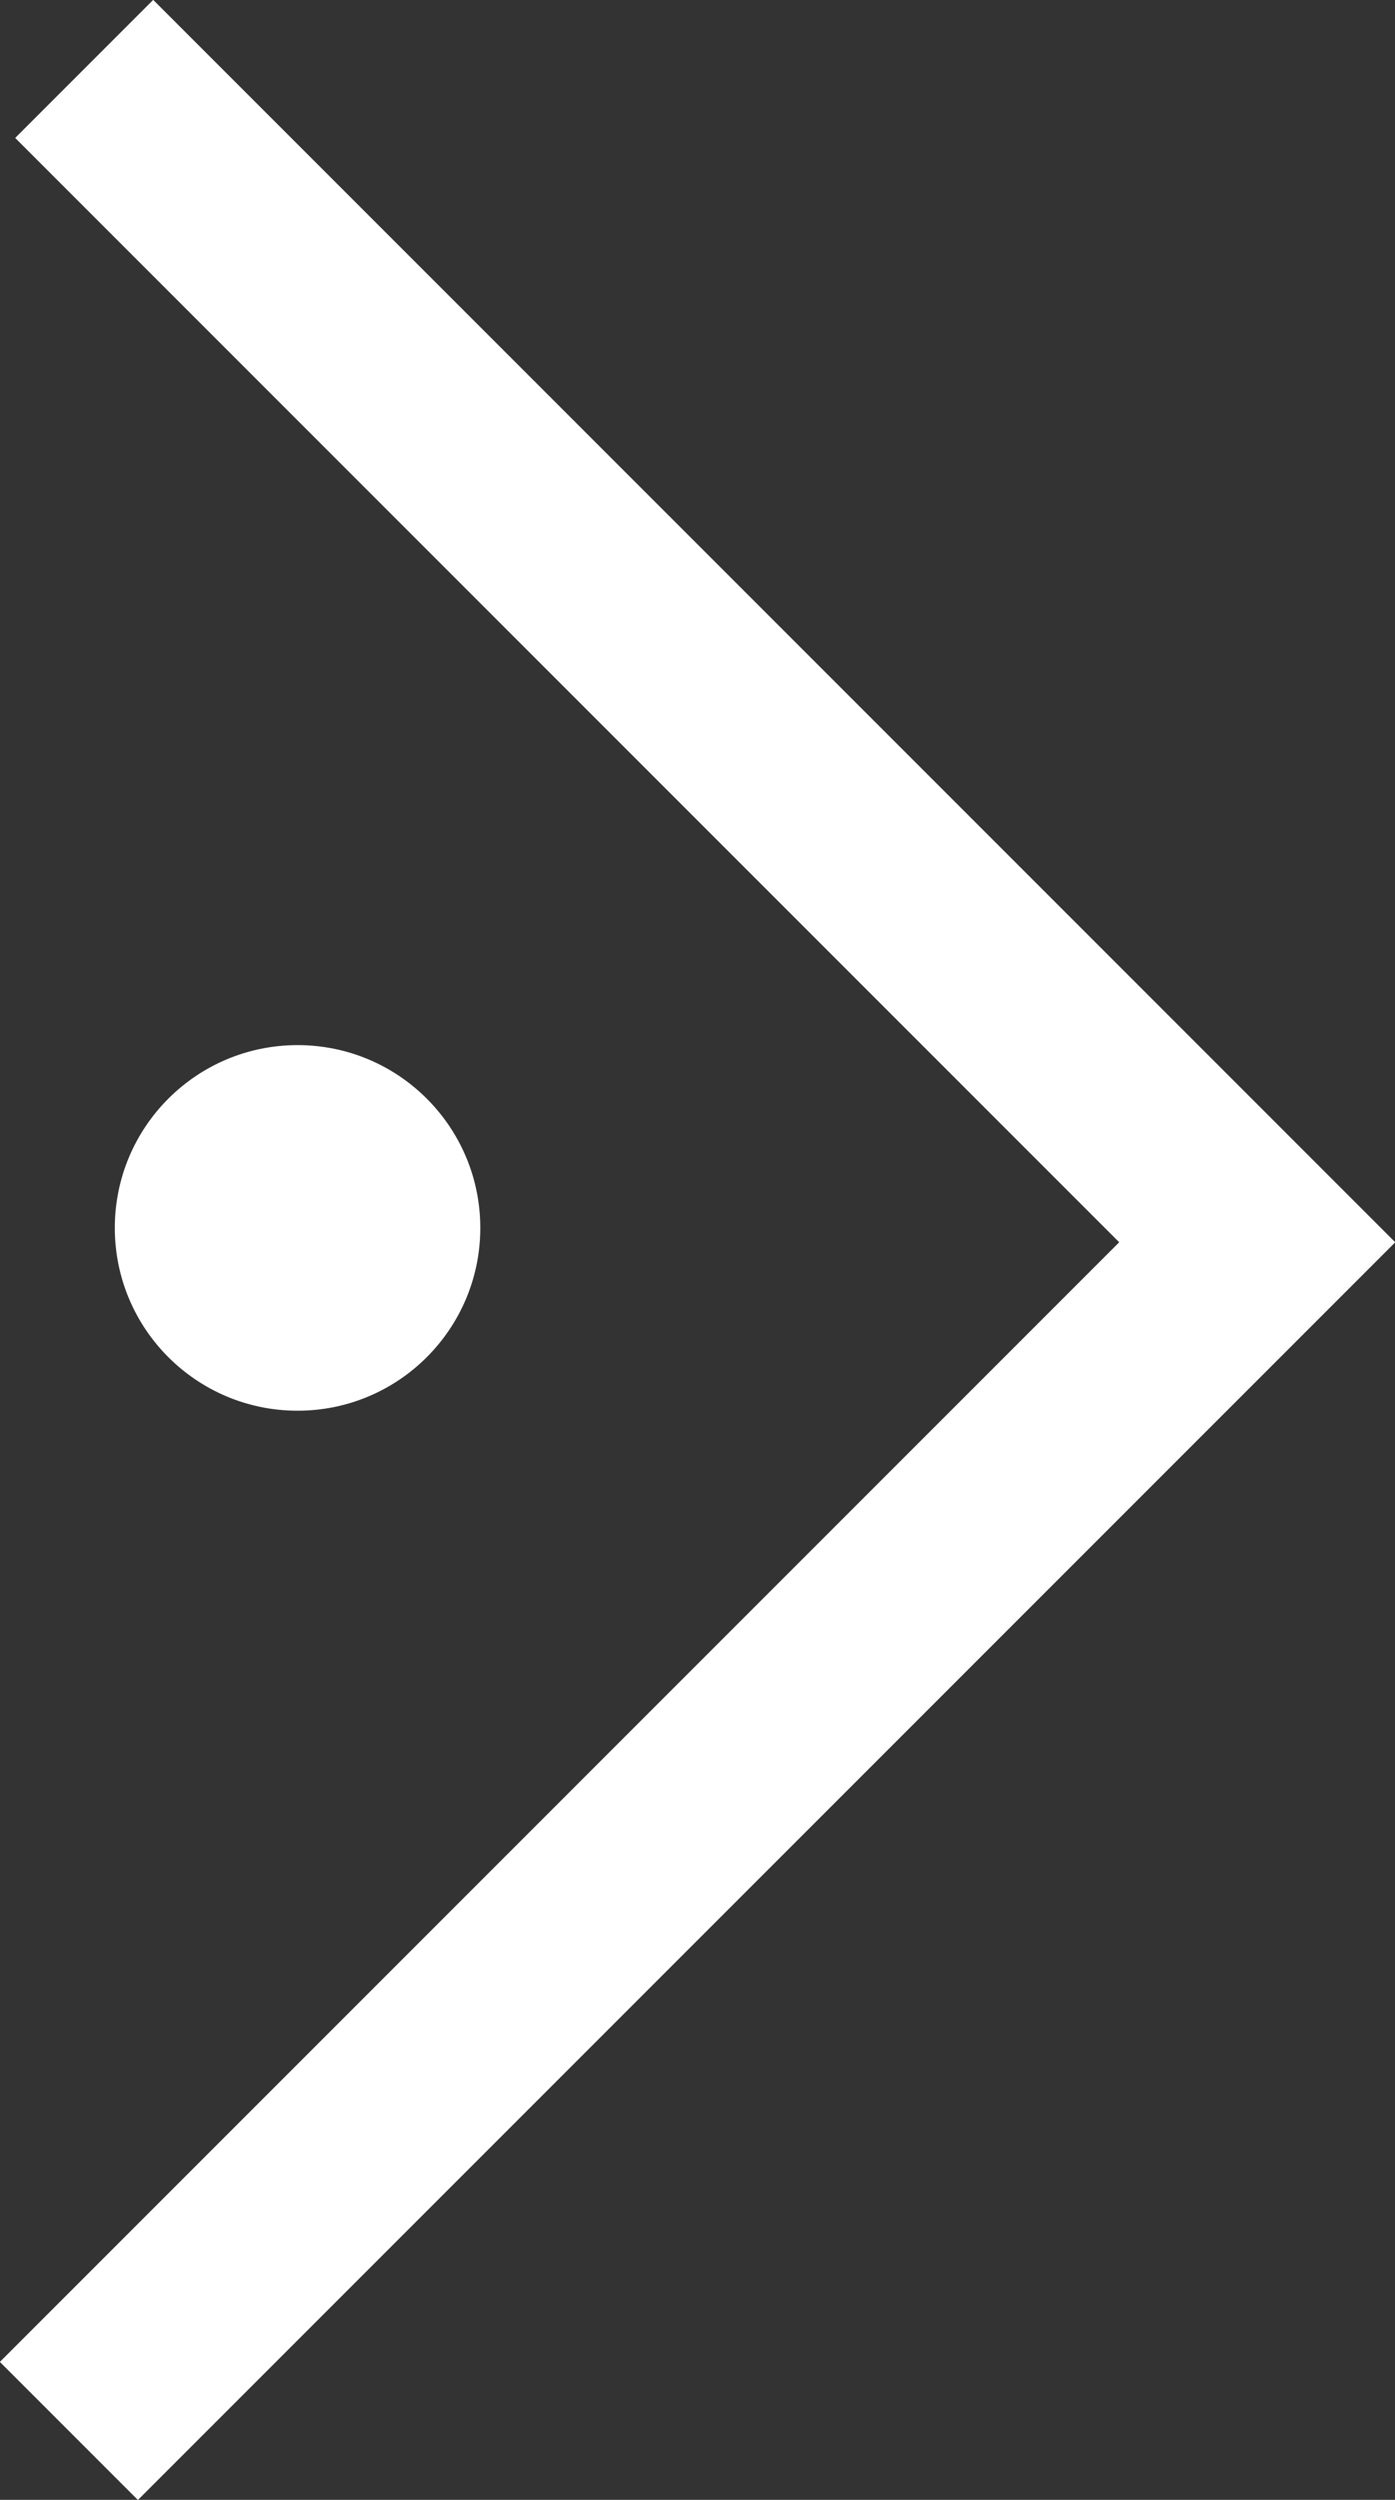 <?xml version="1.0" encoding="UTF-8"?><svg id="_レイヤー_2" xmlns="http://www.w3.org/2000/svg" viewBox="0 0 14.58 26.12"><rect x="0" y="0" width="14.58" height="26.12" fill="#333333" stroke="none"/><defs><style>.cls-1{fill:#fff;}.cls-2{fill:none;stroke:#fff;stroke-miterlimit:10;stroke-width:2.04px;}</style></defs><g id="_デザイン"><g><polyline class="cls-2" points=".88 .72 13.14 12.98 .72 25.4"/><circle class="cls-1" cx="3.11" cy="12.83" r="1.91"/></g></g></svg>